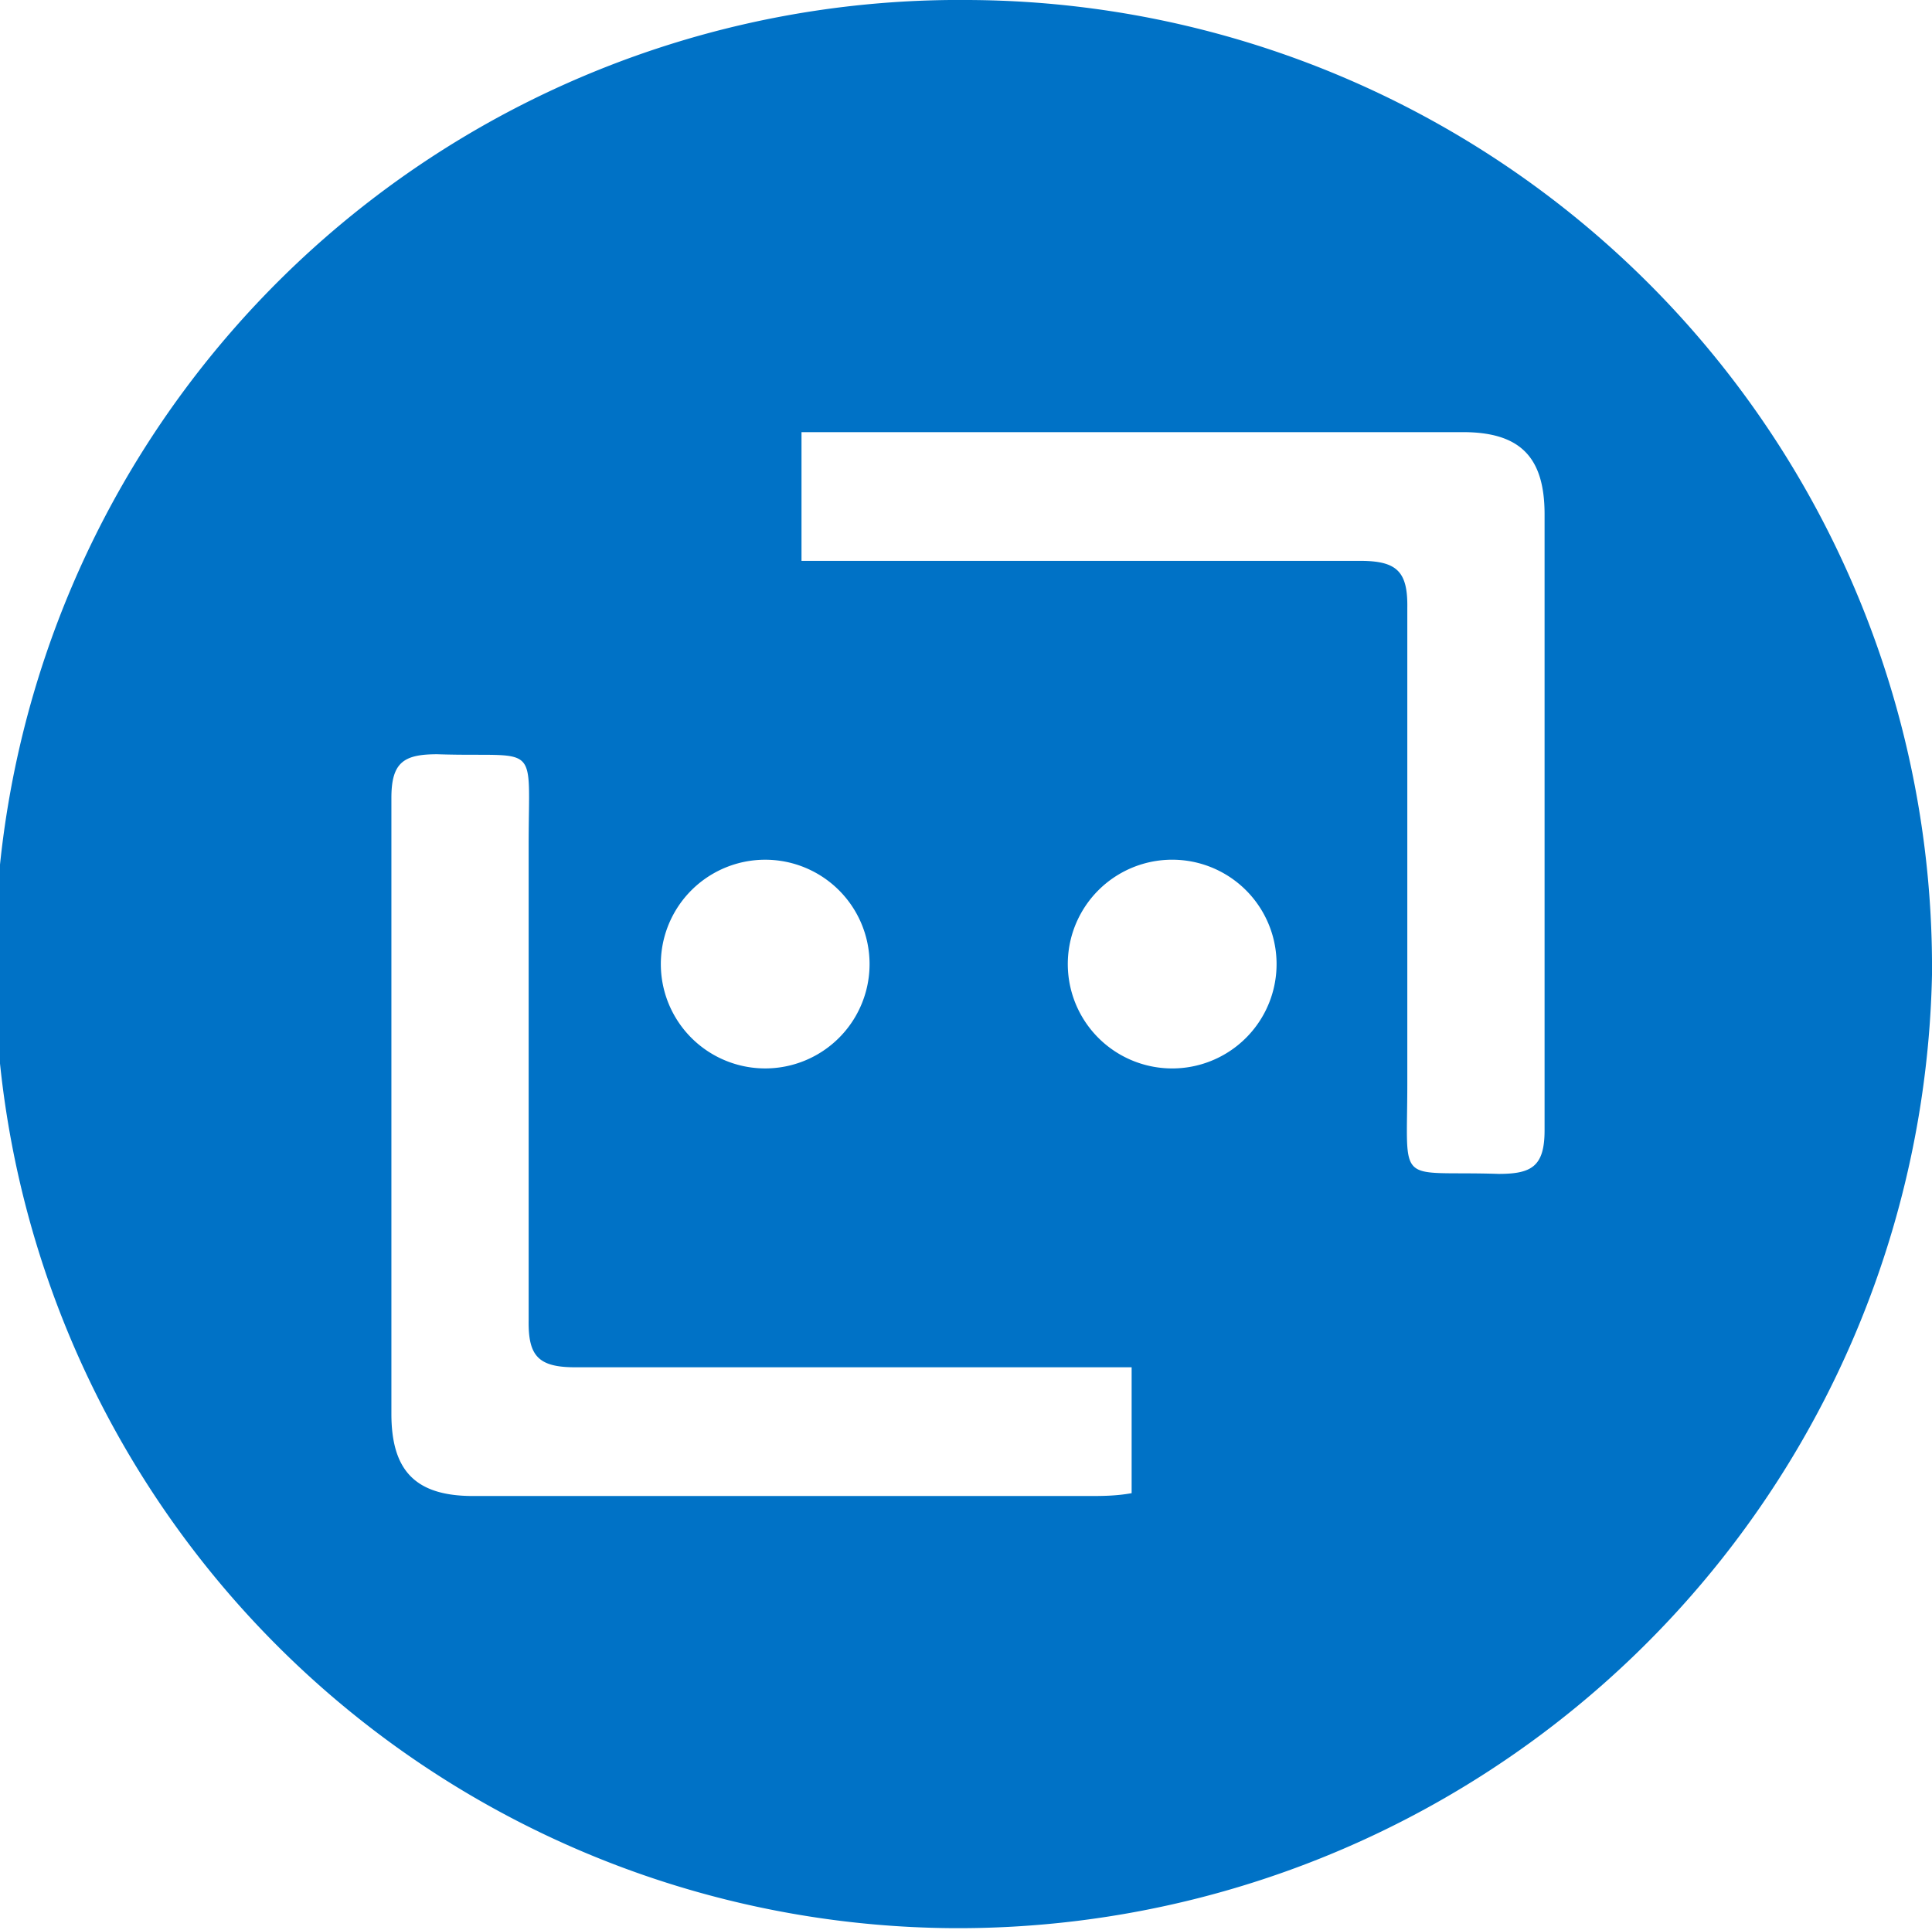 <svg viewBox="0 0 34.06 34.03" xmlns="http://www.w3.org/2000/svg"><defs><style>.cls-1{fill:#0072c6;}</style></defs><g id="Layer_2"><g id="Layer_1-2"><path d="M17.06,0a17.06,17.06,0,0,1,17,17.19A17.17,17.17,0,0,1,16.76,34a17,17,0,0,1,.3-34ZM14.13,9.89h1c2.95,0,5.9,0,8.85,0,.65,0,.84.19.83.83,0,2.79,0,5.59,0,8.39,0,1.85-.21,1.53,1.61,1.59.58,0,.81-.13.81-.77,0-3.62,0-7.24,0-10.86,0-1-.42-1.45-1.44-1.45H14.88c-.24,0-.49,0-.75,0ZM20,24.11H19c-2.95,0-5.91,0-8.86,0-.65,0-.83-.2-.82-.83,0-2.8,0-5.6,0-8.4,0-1.85.21-1.52-1.61-1.58-.59,0-.81.14-.81.77,0,3.62,0,7.24,0,10.86,0,1,.42,1.45,1.44,1.45H19.18c.25,0,.49,0,.77-.05V24.11Zm-6.51-8.95a1.84,1.84,0,1,0,0,3.68,1.84,1.84,0,1,0,0-3.68Zm7.14,0a1.84,1.84,0,1,0,.07,3.68,1.84,1.84,0,1,0-.07-3.68Z" class="cls-1"></path></g></g></svg>